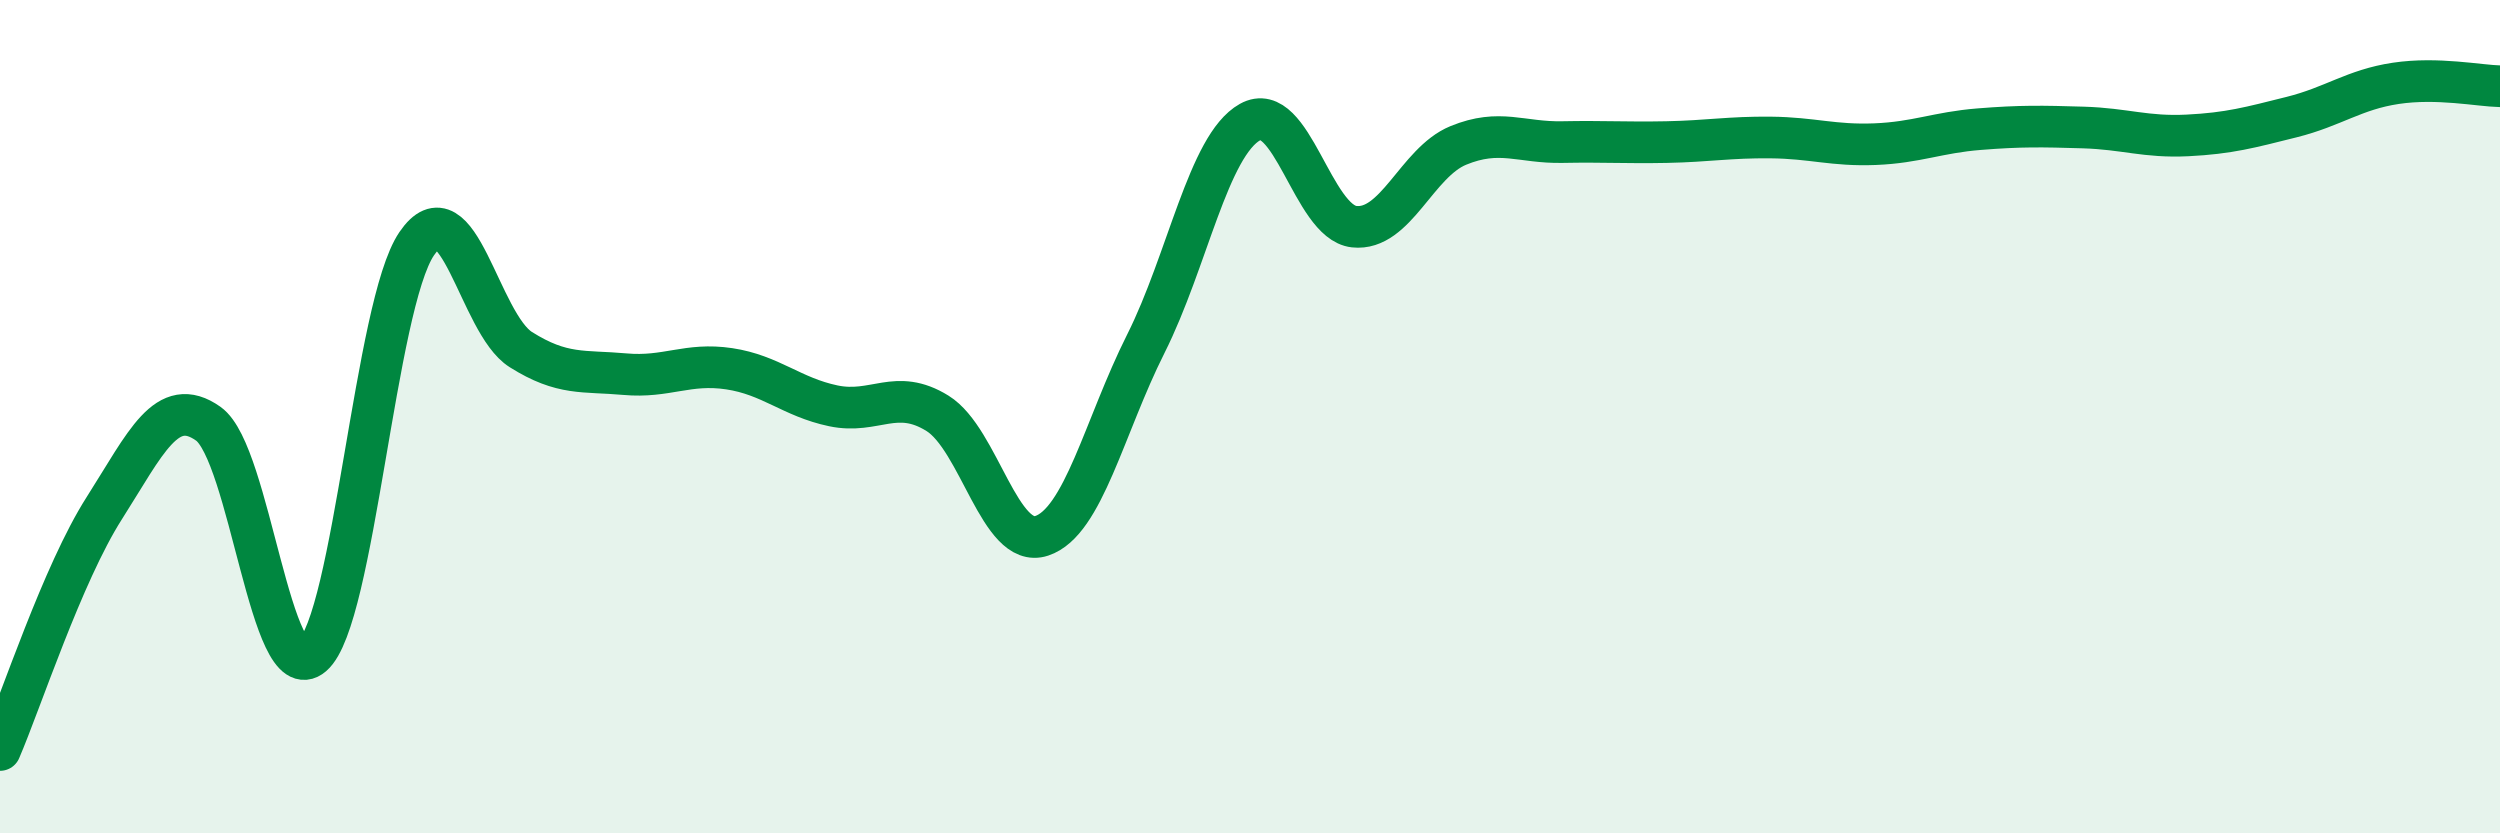 
    <svg width="60" height="20" viewBox="0 0 60 20" xmlns="http://www.w3.org/2000/svg">
      <path
        d="M 0,18 C 0.5,16.84 1.5,13.77 2.5,12.2 C 3.5,10.63 4,9.46 5,10.17 C 6,10.88 6.5,16.59 7.5,15.73 C 8.5,14.87 9,7.32 10,5.85 C 11,4.38 11.5,7.76 12.5,8.39 C 13.5,9.02 14,8.89 15,8.98 C 16,9.07 16.5,8.7 17.5,8.85 C 18.5,9 19,9.53 20,9.74 C 21,9.95 21.5,9.3 22.5,9.92 C 23.5,10.54 24,13.19 25,12.86 C 26,12.53 26.5,10.24 27.5,8.25 C 28.5,6.26 29,3.49 30,2.93 C 31,2.37 31.5,5.33 32.5,5.44 C 33.5,5.55 34,3.9 35,3.49 C 36,3.08 36.5,3.43 37.5,3.41 C 38.5,3.39 39,3.43 40,3.41 C 41,3.39 41.5,3.29 42.5,3.3 C 43.5,3.31 44,3.5 45,3.46 C 46,3.42 46.5,3.18 47.5,3.1 C 48.5,3.02 49,3.03 50,3.06 C 51,3.09 51.5,3.3 52.5,3.25 C 53.5,3.2 54,3.06 55,2.81 C 56,2.56 56.5,2.15 57.5,2 C 58.5,1.85 59.5,2.06 60,2.07L60 20L0 20Z"
        fill="#008740"
        opacity="0.1"
        stroke-linecap="round"
        stroke-linejoin="round"
      />
      <path
        d="M 0,18 C 0.5,16.84 1.5,13.77 2.5,12.2 C 3.5,10.63 4,9.46 5,10.17 C 6,10.88 6.5,16.59 7.5,15.73 C 8.5,14.87 9,7.32 10,5.85 C 11,4.38 11.5,7.76 12.5,8.39 C 13.5,9.02 14,8.89 15,8.98 C 16,9.07 16.5,8.7 17.5,8.85 C 18.5,9 19,9.53 20,9.74 C 21,9.95 21.5,9.3 22.5,9.92 C 23.5,10.54 24,13.19 25,12.86 C 26,12.53 26.5,10.24 27.5,8.25 C 28.5,6.26 29,3.49 30,2.93 C 31,2.37 31.5,5.33 32.5,5.44 C 33.5,5.55 34,3.9 35,3.49 C 36,3.08 36.5,3.43 37.5,3.41 C 38.5,3.39 39,3.43 40,3.41 C 41,3.39 41.5,3.29 42.5,3.3 C 43.5,3.31 44,3.5 45,3.46 C 46,3.42 46.5,3.18 47.5,3.1 C 48.5,3.02 49,3.03 50,3.06 C 51,3.09 51.5,3.3 52.5,3.25 C 53.5,3.2 54,3.06 55,2.81 C 56,2.56 56.5,2.15 57.5,2 C 58.5,1.85 59.5,2.06 60,2.07"
        stroke="#008740"
        stroke-width="1"
        fill="none"
        stroke-linecap="round"
        stroke-linejoin="round"
      />
    </svg>
  